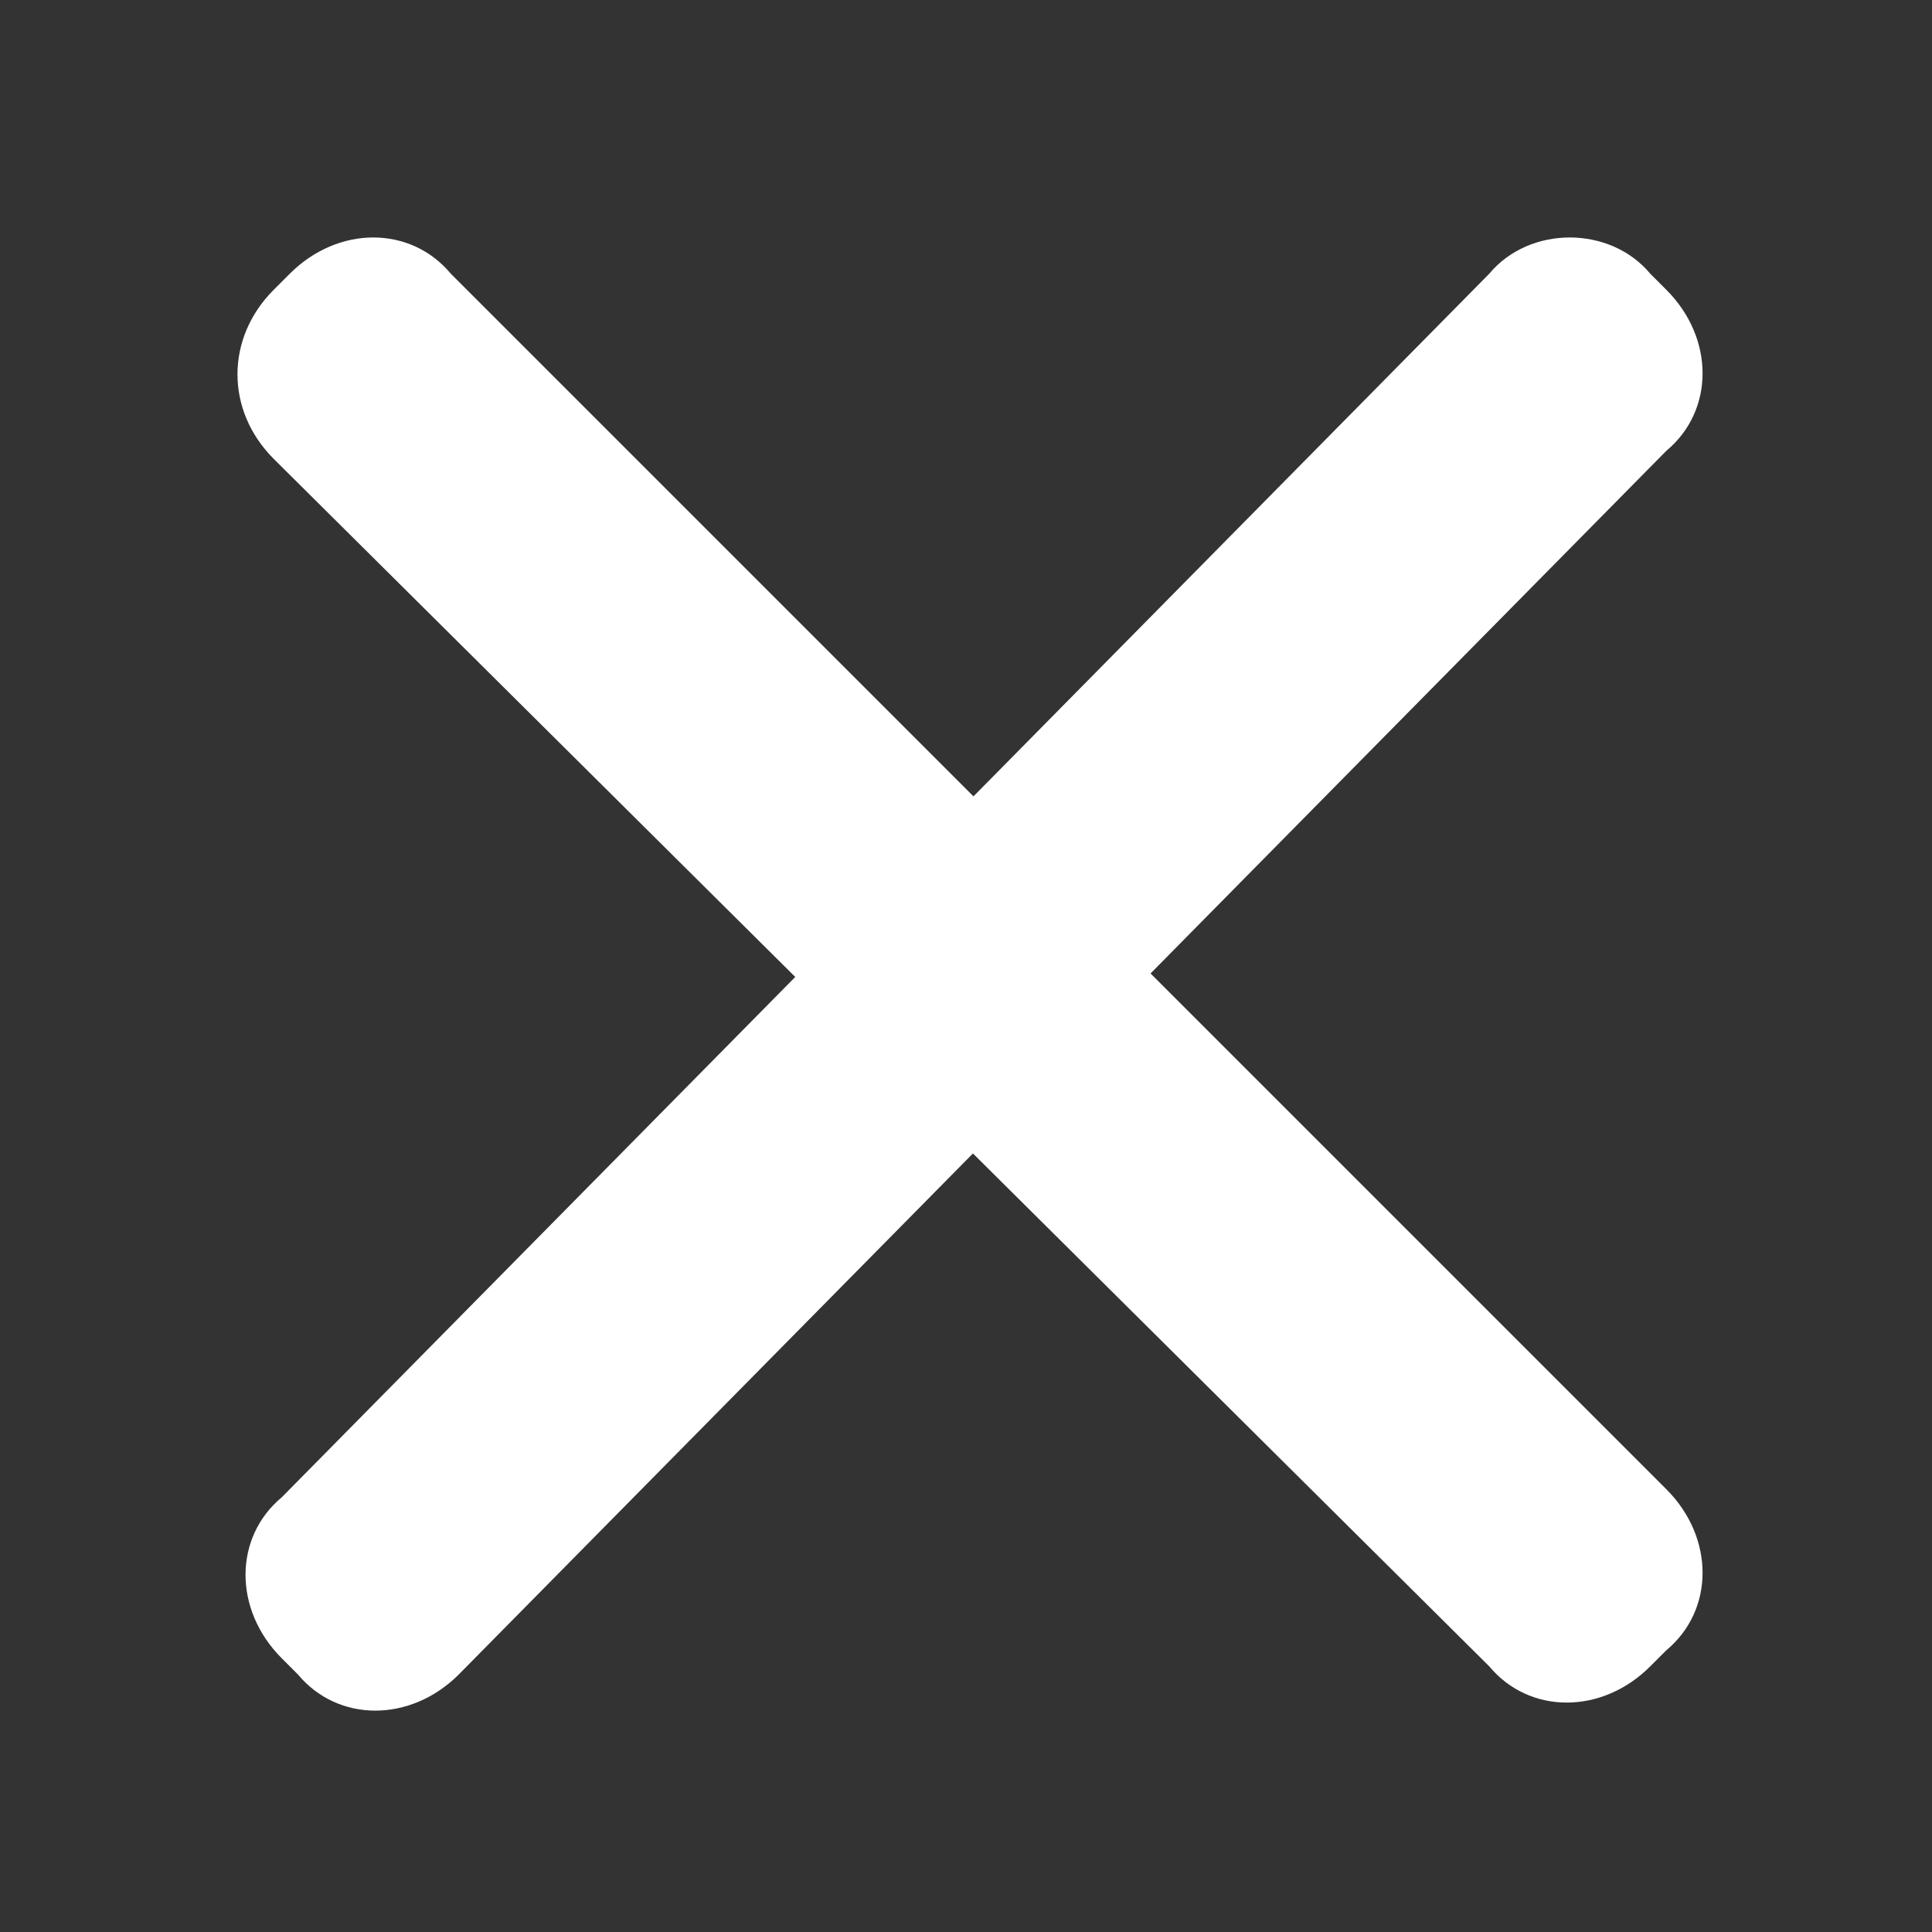 <?xml version="1.0" encoding="utf-8"?>
<!-- Generator: Adobe Illustrator 19.2.1, SVG Export Plug-In . SVG Version: 6.00 Build 0)  -->
<svg version="1.1" id="Layer_1" xmlns="http://www.w3.org/2000/svg" xmlns:xlink="http://www.w3.org/1999/xlink" x="0px" y="0px"
	 viewBox="0 0 24 24" style="enable-background:new 0 0 24 24;" xml:space="preserve">
<rect x="0" y="0" width="24" height="24" fill="#333333" stroke="none"/>
<style type="text/css">
	.st0{fill:#FFFFFF;}
</style>
<path class="st0" d="M3.4,3.6l0.2-0.2c0.6-0.6,1.5-0.6,2,0l15.1,15.1c0.6,0.6,0.6,1.5,0,2l-0.2,0.2c-0.6,0.6-1.5,0.6-2,0L3.4,5.7
	C2.8,5.1,2.8,4.2,3.4,3.6z"/>
<path class="st0" d="M20.5,3.4l0.2,0.2c0.6,0.6,0.6,1.5,0,2l-15,15.2c-0.6,0.6-1.5,0.6-2,0l-0.2-0.2c-0.6-0.6-0.6-1.5,0-2l15-15.2
	C19,2.8,20,2.8,20.5,3.4z"/>
</svg>
